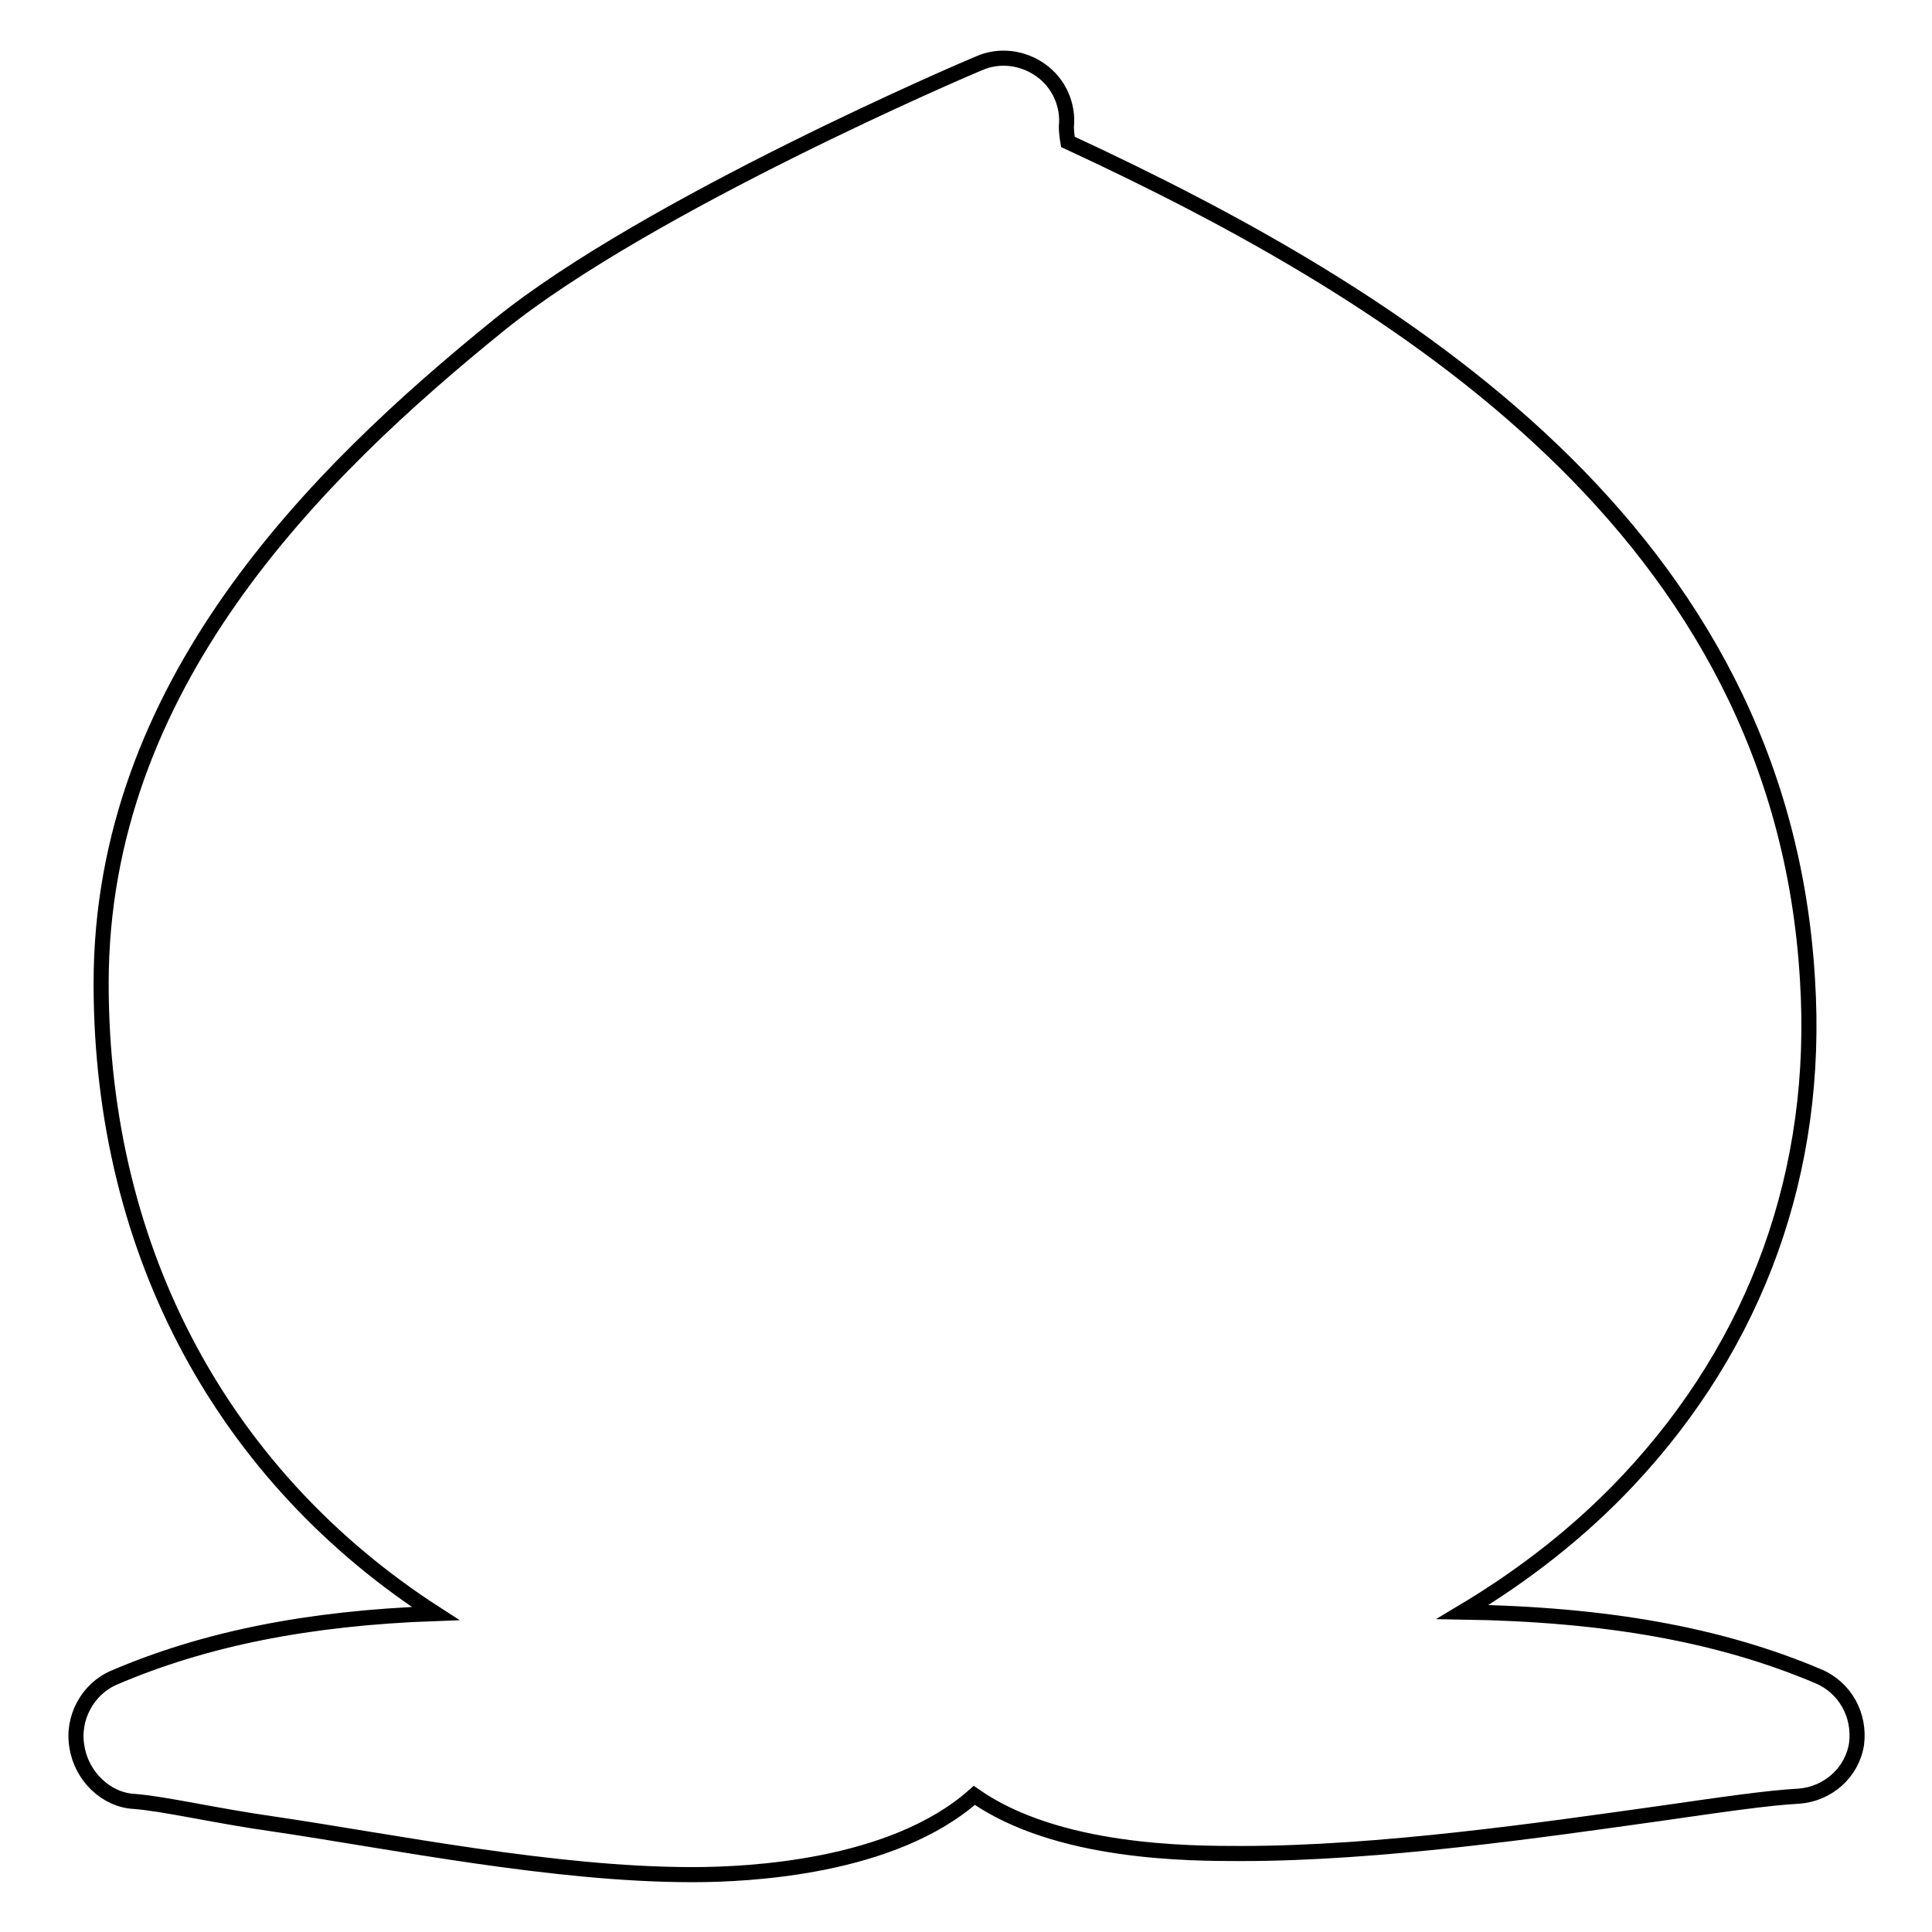 <?xml version="1.0" encoding="utf-8"?>
<!-- Svg Vector Icons : http://www.onlinewebfonts.com/icon -->
<!DOCTYPE svg PUBLIC "-//W3C//DTD SVG 1.1//EN" "http://www.w3.org/Graphics/SVG/1.1/DTD/svg11.dtd">
<svg version="1.1" xmlns="http://www.w3.org/2000/svg" xmlns:xlink="http://www.w3.org/1999/xlink" x="0px" y="0px" viewBox="0 0 256 256" enable-background="new 0 0 256 256" xml:space="preserve">
<g> <path stroke-width="2" fill-opacity="0" stroke="#000000"  d="M240.9,222.1c-13-5.5-28-8.2-47.1-8.5c8.2-4.9,15.6-10.7,21.9-17.4c17.1-18.2,25.4-41.1,23.8-66.4 c-3.5-59.5-54-90.6-98-111c-0.1-0.6-0.2-1.4-0.2-2c0.3-2.9-1-5.8-3.4-7.5c-2.4-1.7-5.5-2.1-8.2-0.9C128.2,9,85.9,27.1,66.2,43 c-24.6,19.9-52.8,47.9-52.8,87.3c0,36.2,16.7,65.7,44.3,83.5c-17,0.6-30.7,3.4-42.6,8.5c-3.5,1.5-5.6,5.4-4.9,9.2 c0.6,3.8,3.8,7,7.6,7.2c4,0.3,10.7,1.9,18.5,3c15.6,2.3,37.1,6.7,55.4,6.7c0,0,0.1,0,0.1,0c7.4,0,26.5-0.9,37.3-10.5 c11,7.7,28.5,7.7,35.4,7.7c18.3,0,39.7-3.1,55.4-5.3c7.7-1.1,14.4-2.1,18.5-2.3c3.8-0.3,7-3.1,7.6-6.9 C246.5,227.3,244.5,223.6,240.9,222.1z"/></g>
</svg>